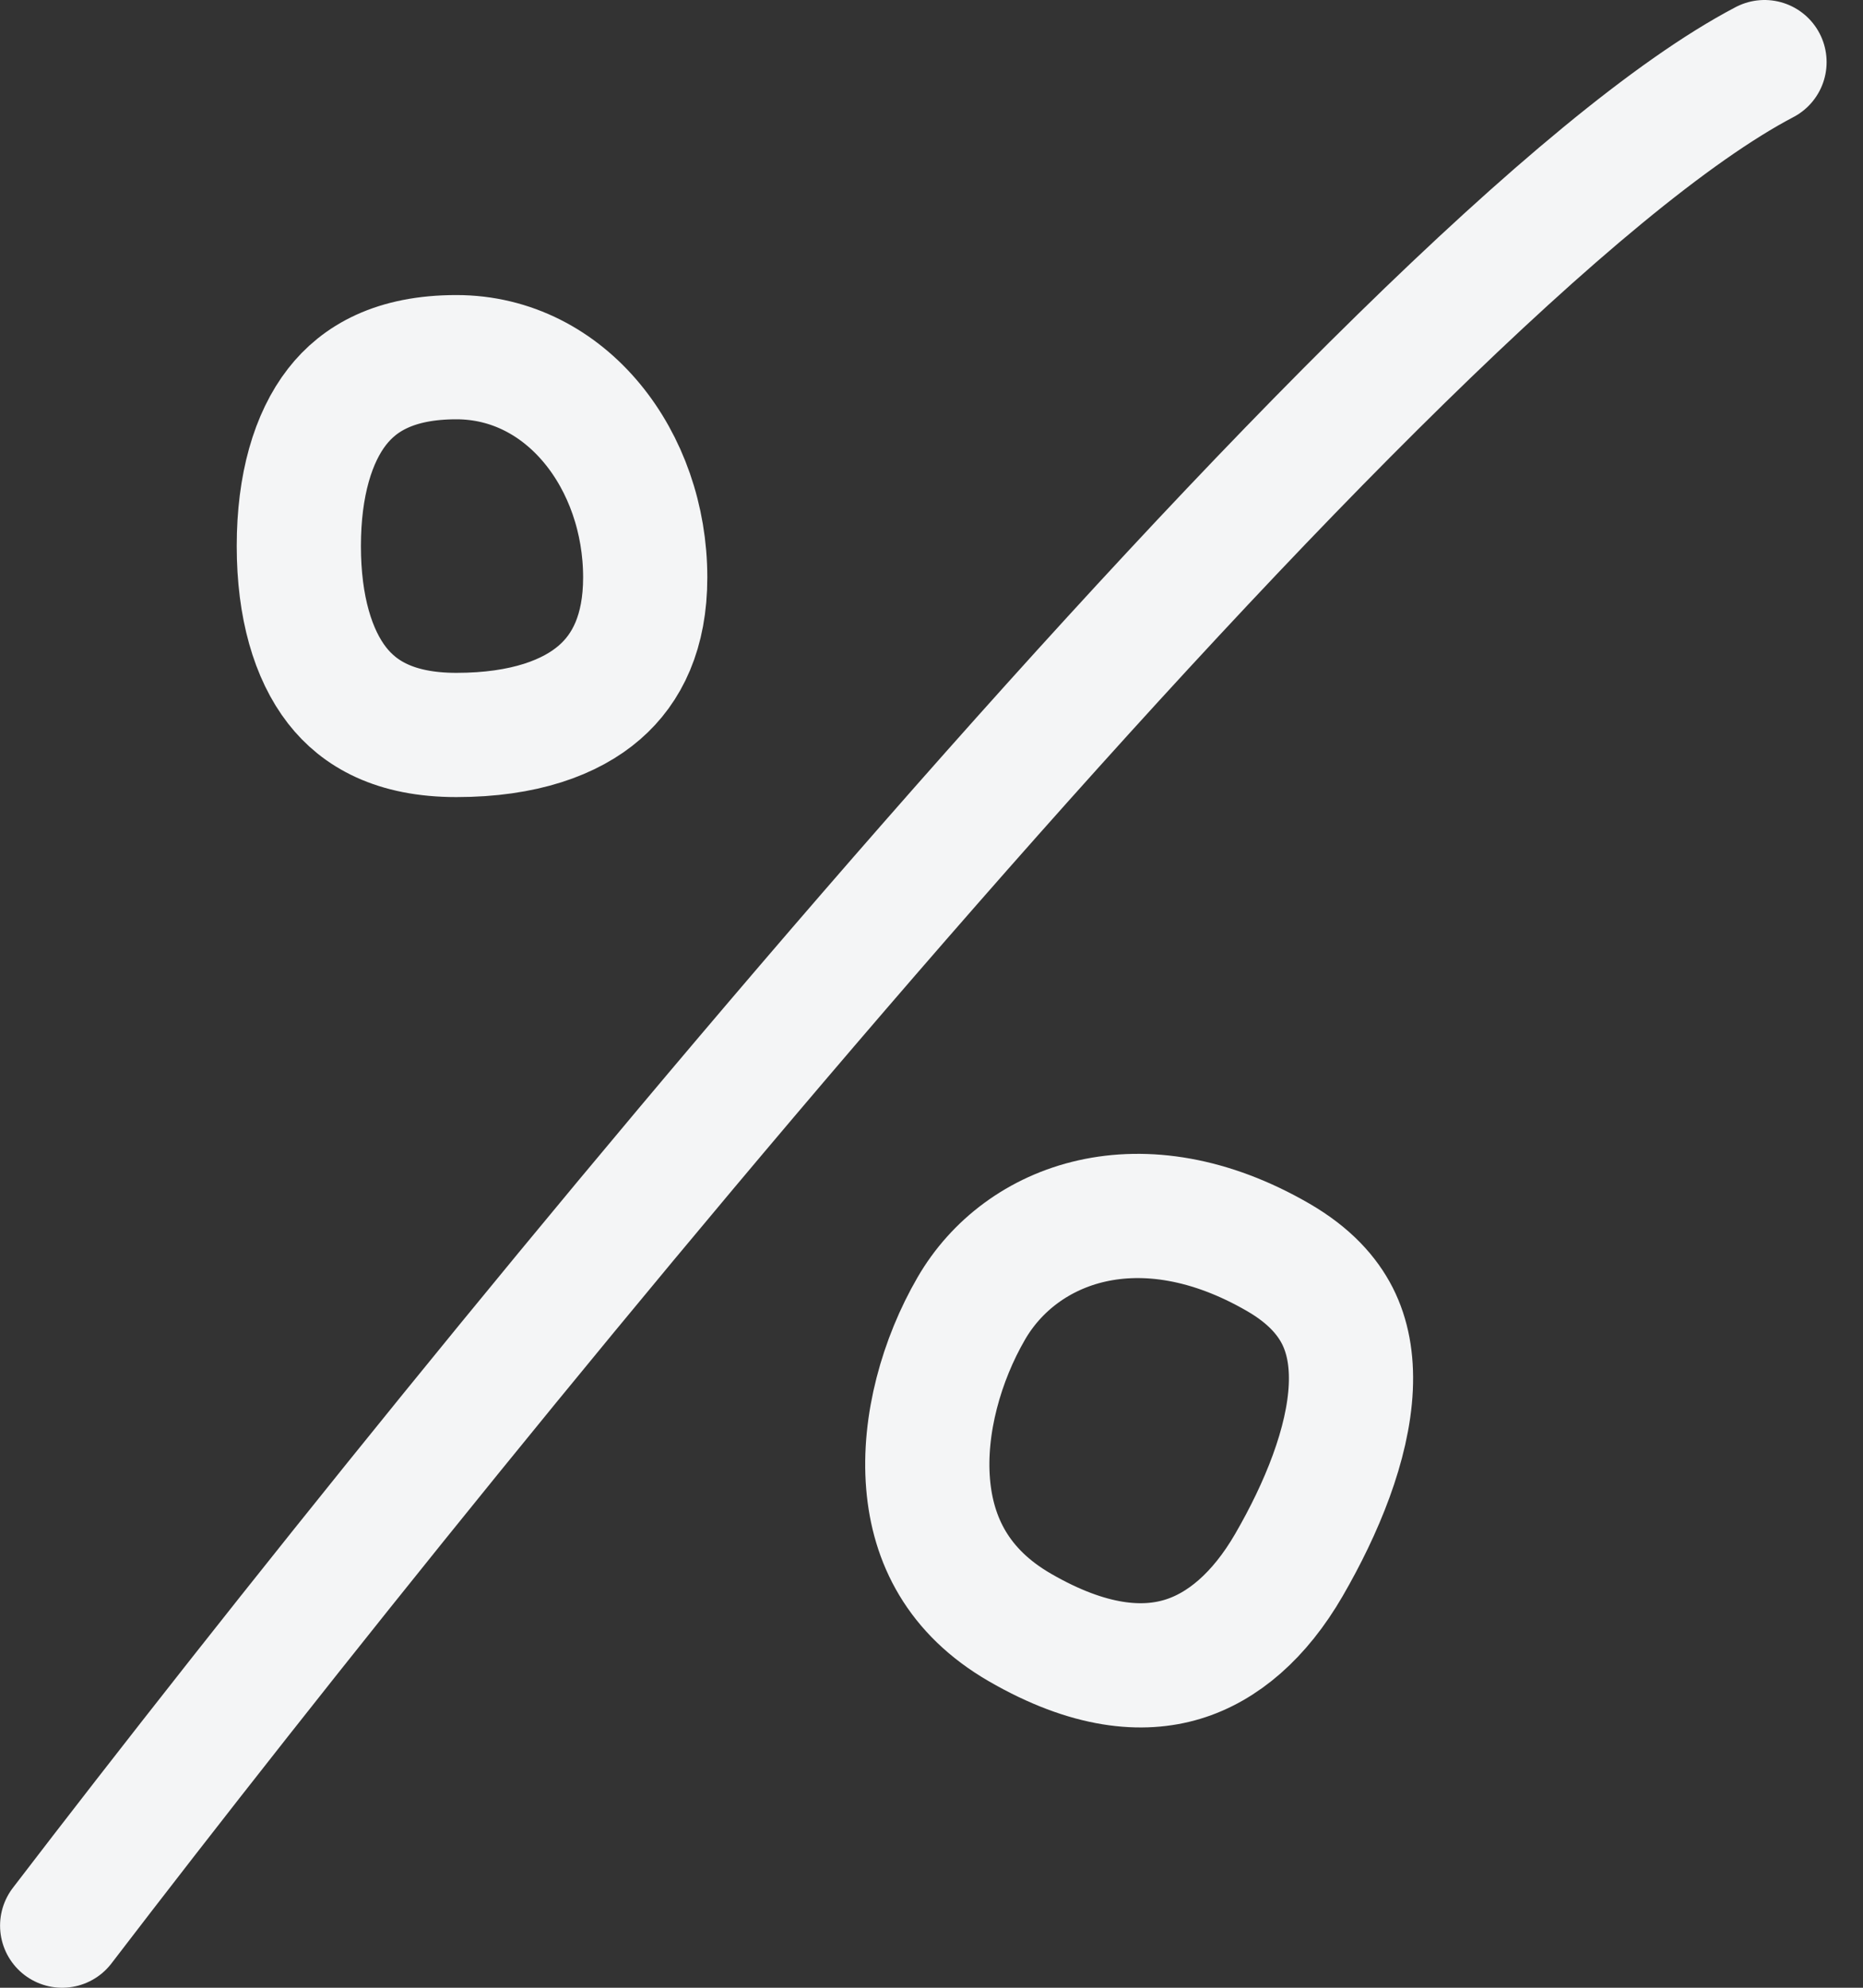 <?xml version="1.0" encoding="UTF-8"?> <svg xmlns="http://www.w3.org/2000/svg" width="30" height="32" viewBox="0 0 30 32" fill="none"><rect x="0" y="0" width="30" height="32" fill="#333333" stroke="none"/><path d="M1.001 31C7.664 22.296 22.475 4.111 28.414 1" stroke="#F4F5F6" stroke-width="2" stroke-linecap="round"></path><path d="M10.39 9.296C10.39 10.17 10.1 10.76 9.655 11.146C9.192 11.549 8.441 11.832 7.349 11.832C6.36 11.832 5.784 11.491 5.428 11.034C5.041 10.537 4.812 9.773 4.812 8.791C4.812 7.809 5.041 7.045 5.428 6.548C5.784 6.091 6.36 5.75 7.349 5.75C9.123 5.75 10.39 7.412 10.39 9.296Z" stroke="#F4F5F6" stroke-width="2"></path><path d="M15.641 21.064C16.442 19.681 18.378 18.964 20.584 20.242C21.088 20.534 21.372 20.862 21.536 21.183C21.702 21.511 21.772 21.893 21.752 22.334C21.71 23.246 21.284 24.282 20.755 25.195C20.283 26.009 19.689 26.518 19.04 26.713C18.407 26.904 17.547 26.851 16.42 26.198C15.429 25.624 15.02 24.794 14.945 23.887C14.866 22.935 15.162 21.89 15.641 21.064Z" stroke="#F4F5F6" stroke-width="2"></path></svg> 
